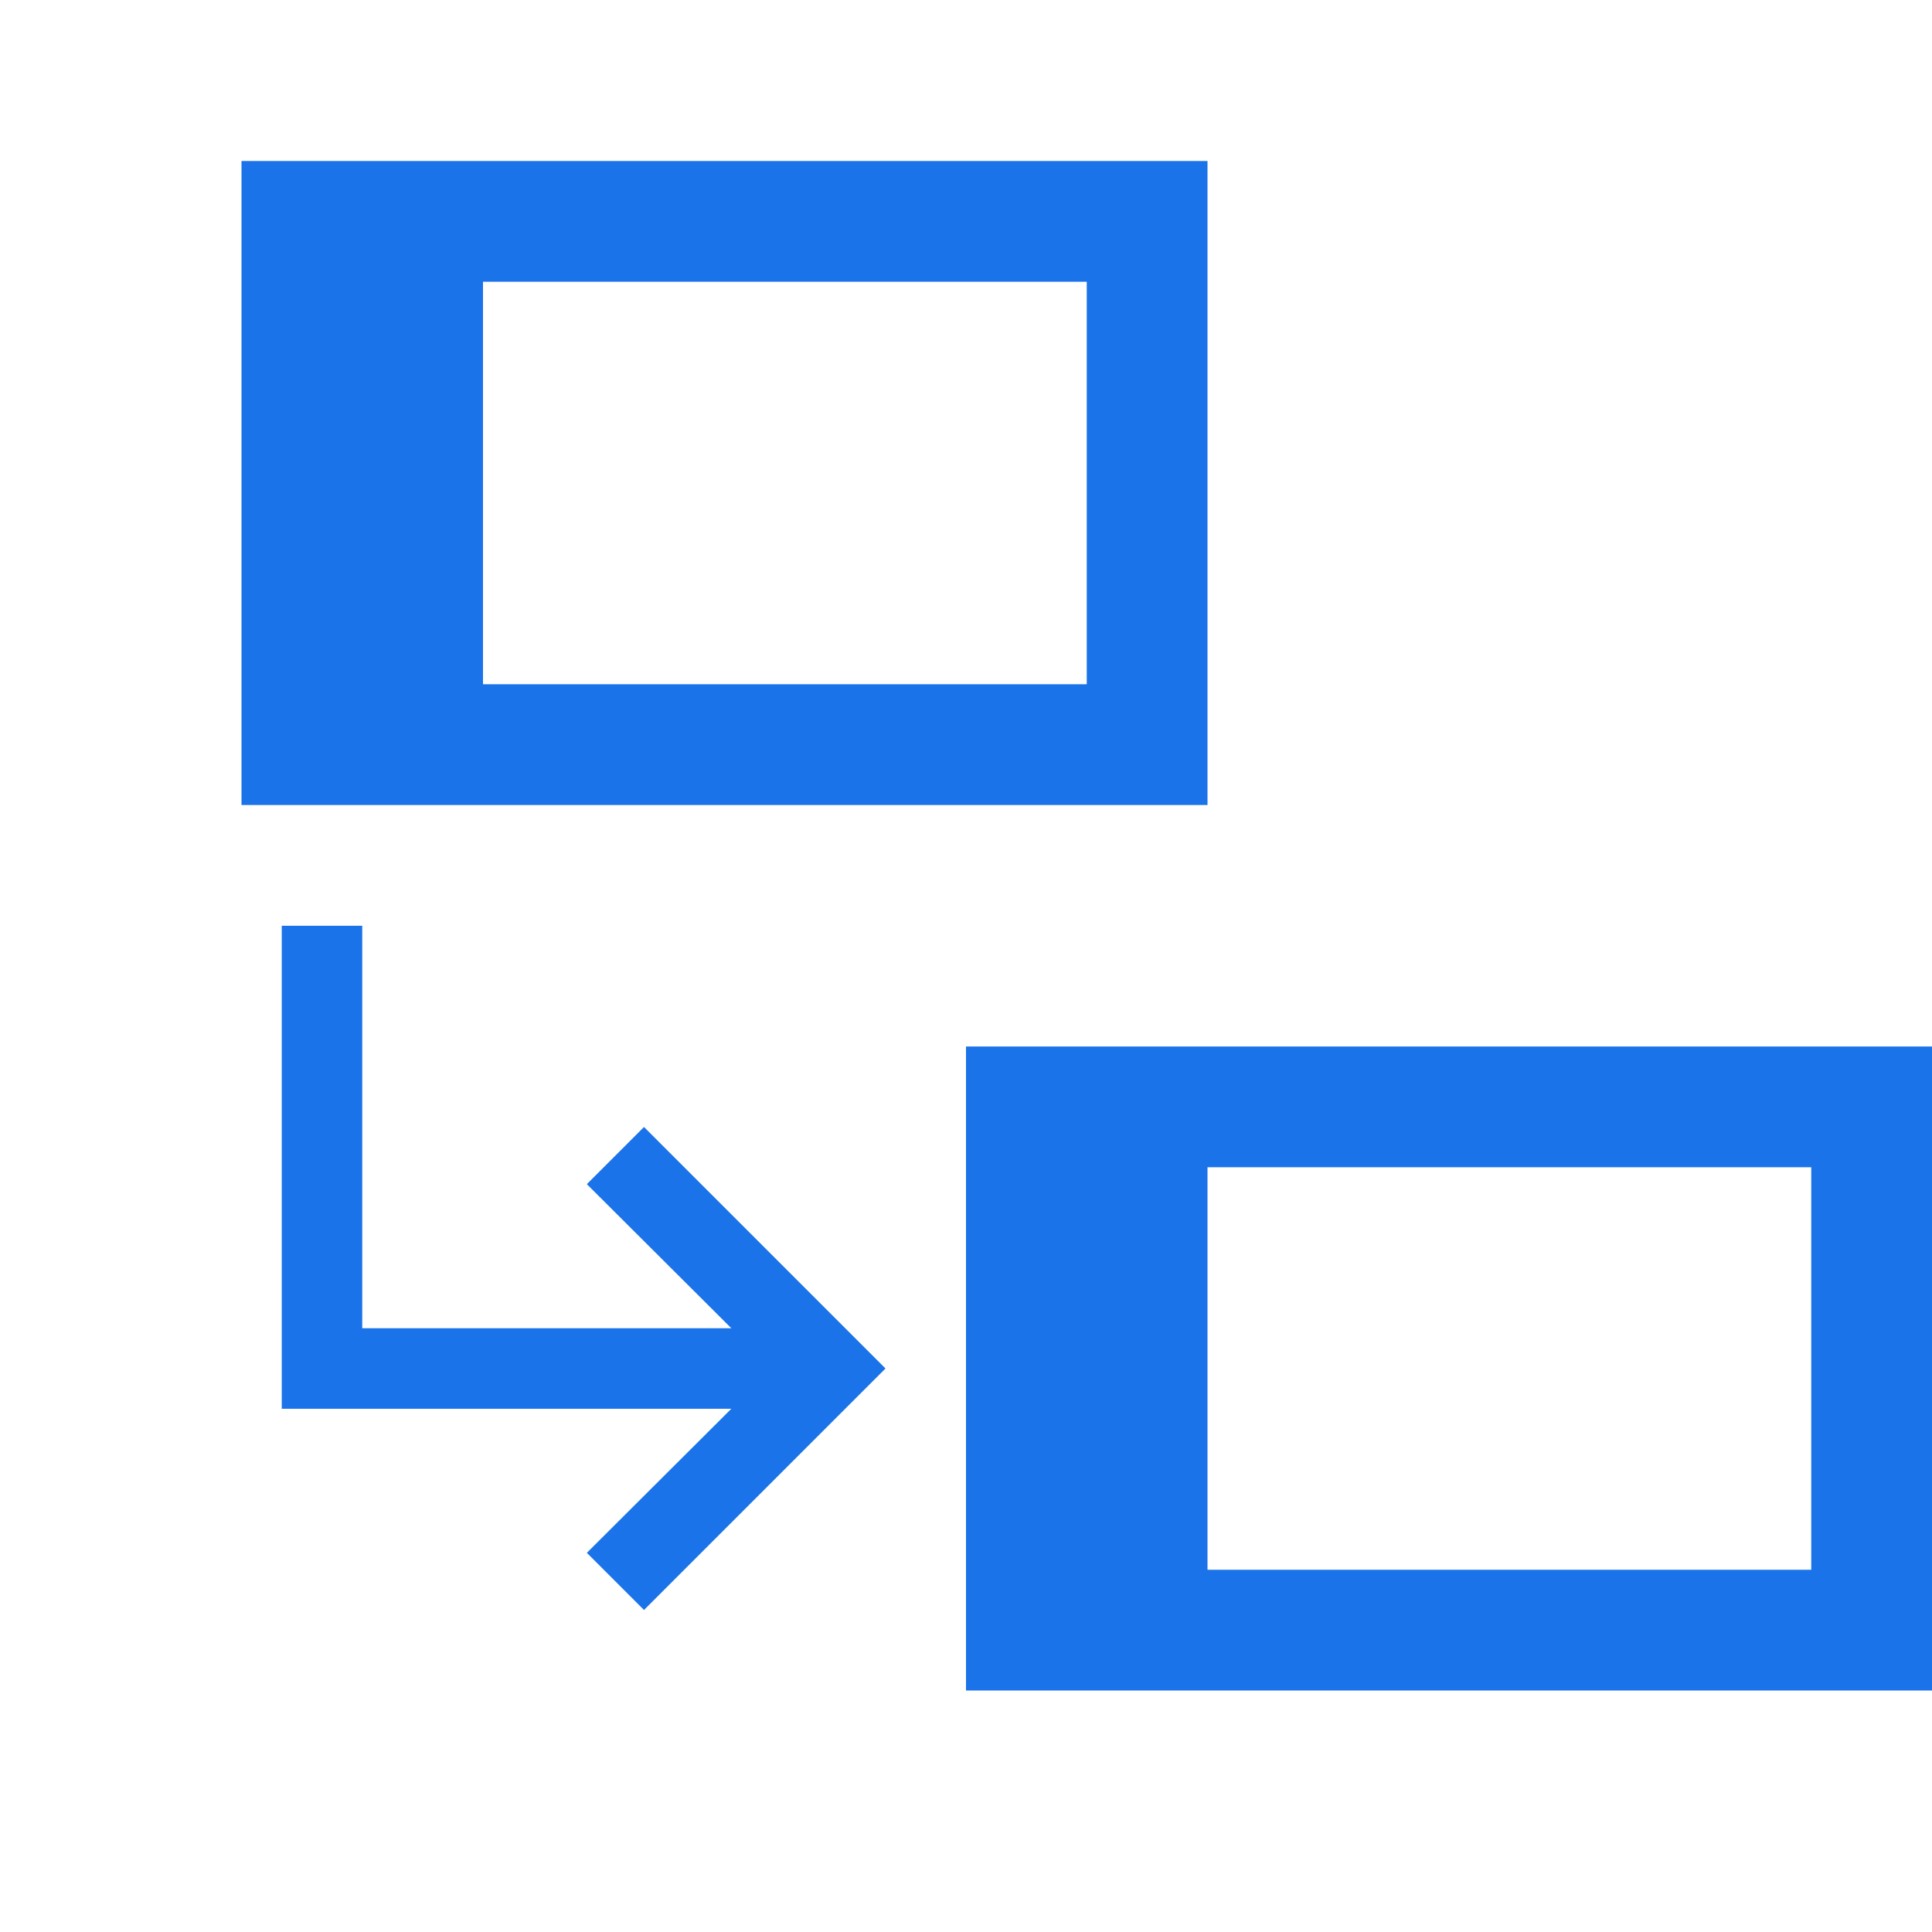 <svg width="48" height="48" viewBox="0 0 48 48" fill="none" xmlns="http://www.w3.org/2000/svg">
<g clip-path="url(#clip0)">
<path d="M24 42L48 42L48 26L24 26L24 42ZM45 29L45 39L30 39L30 29L45 29Z" fill="#1A73E8"/>
<path d="M6 20L30 20L30 4L6 4L6 20ZM27 7L27 17L12 17L12 7L27 7Z" fill="#1A73E8"/>
<path d="M22 34L16 40L14.58 38.58L18.17 35H7V23H9V33H18.17L14.58 29.42L16 28L22 34Z" fill="#1A73E8"/>
</g>
<defs>
<clipPath id="clip0">
<rect width="48" height="48" fill="white"/>
</clipPath>
</defs>
</svg>
